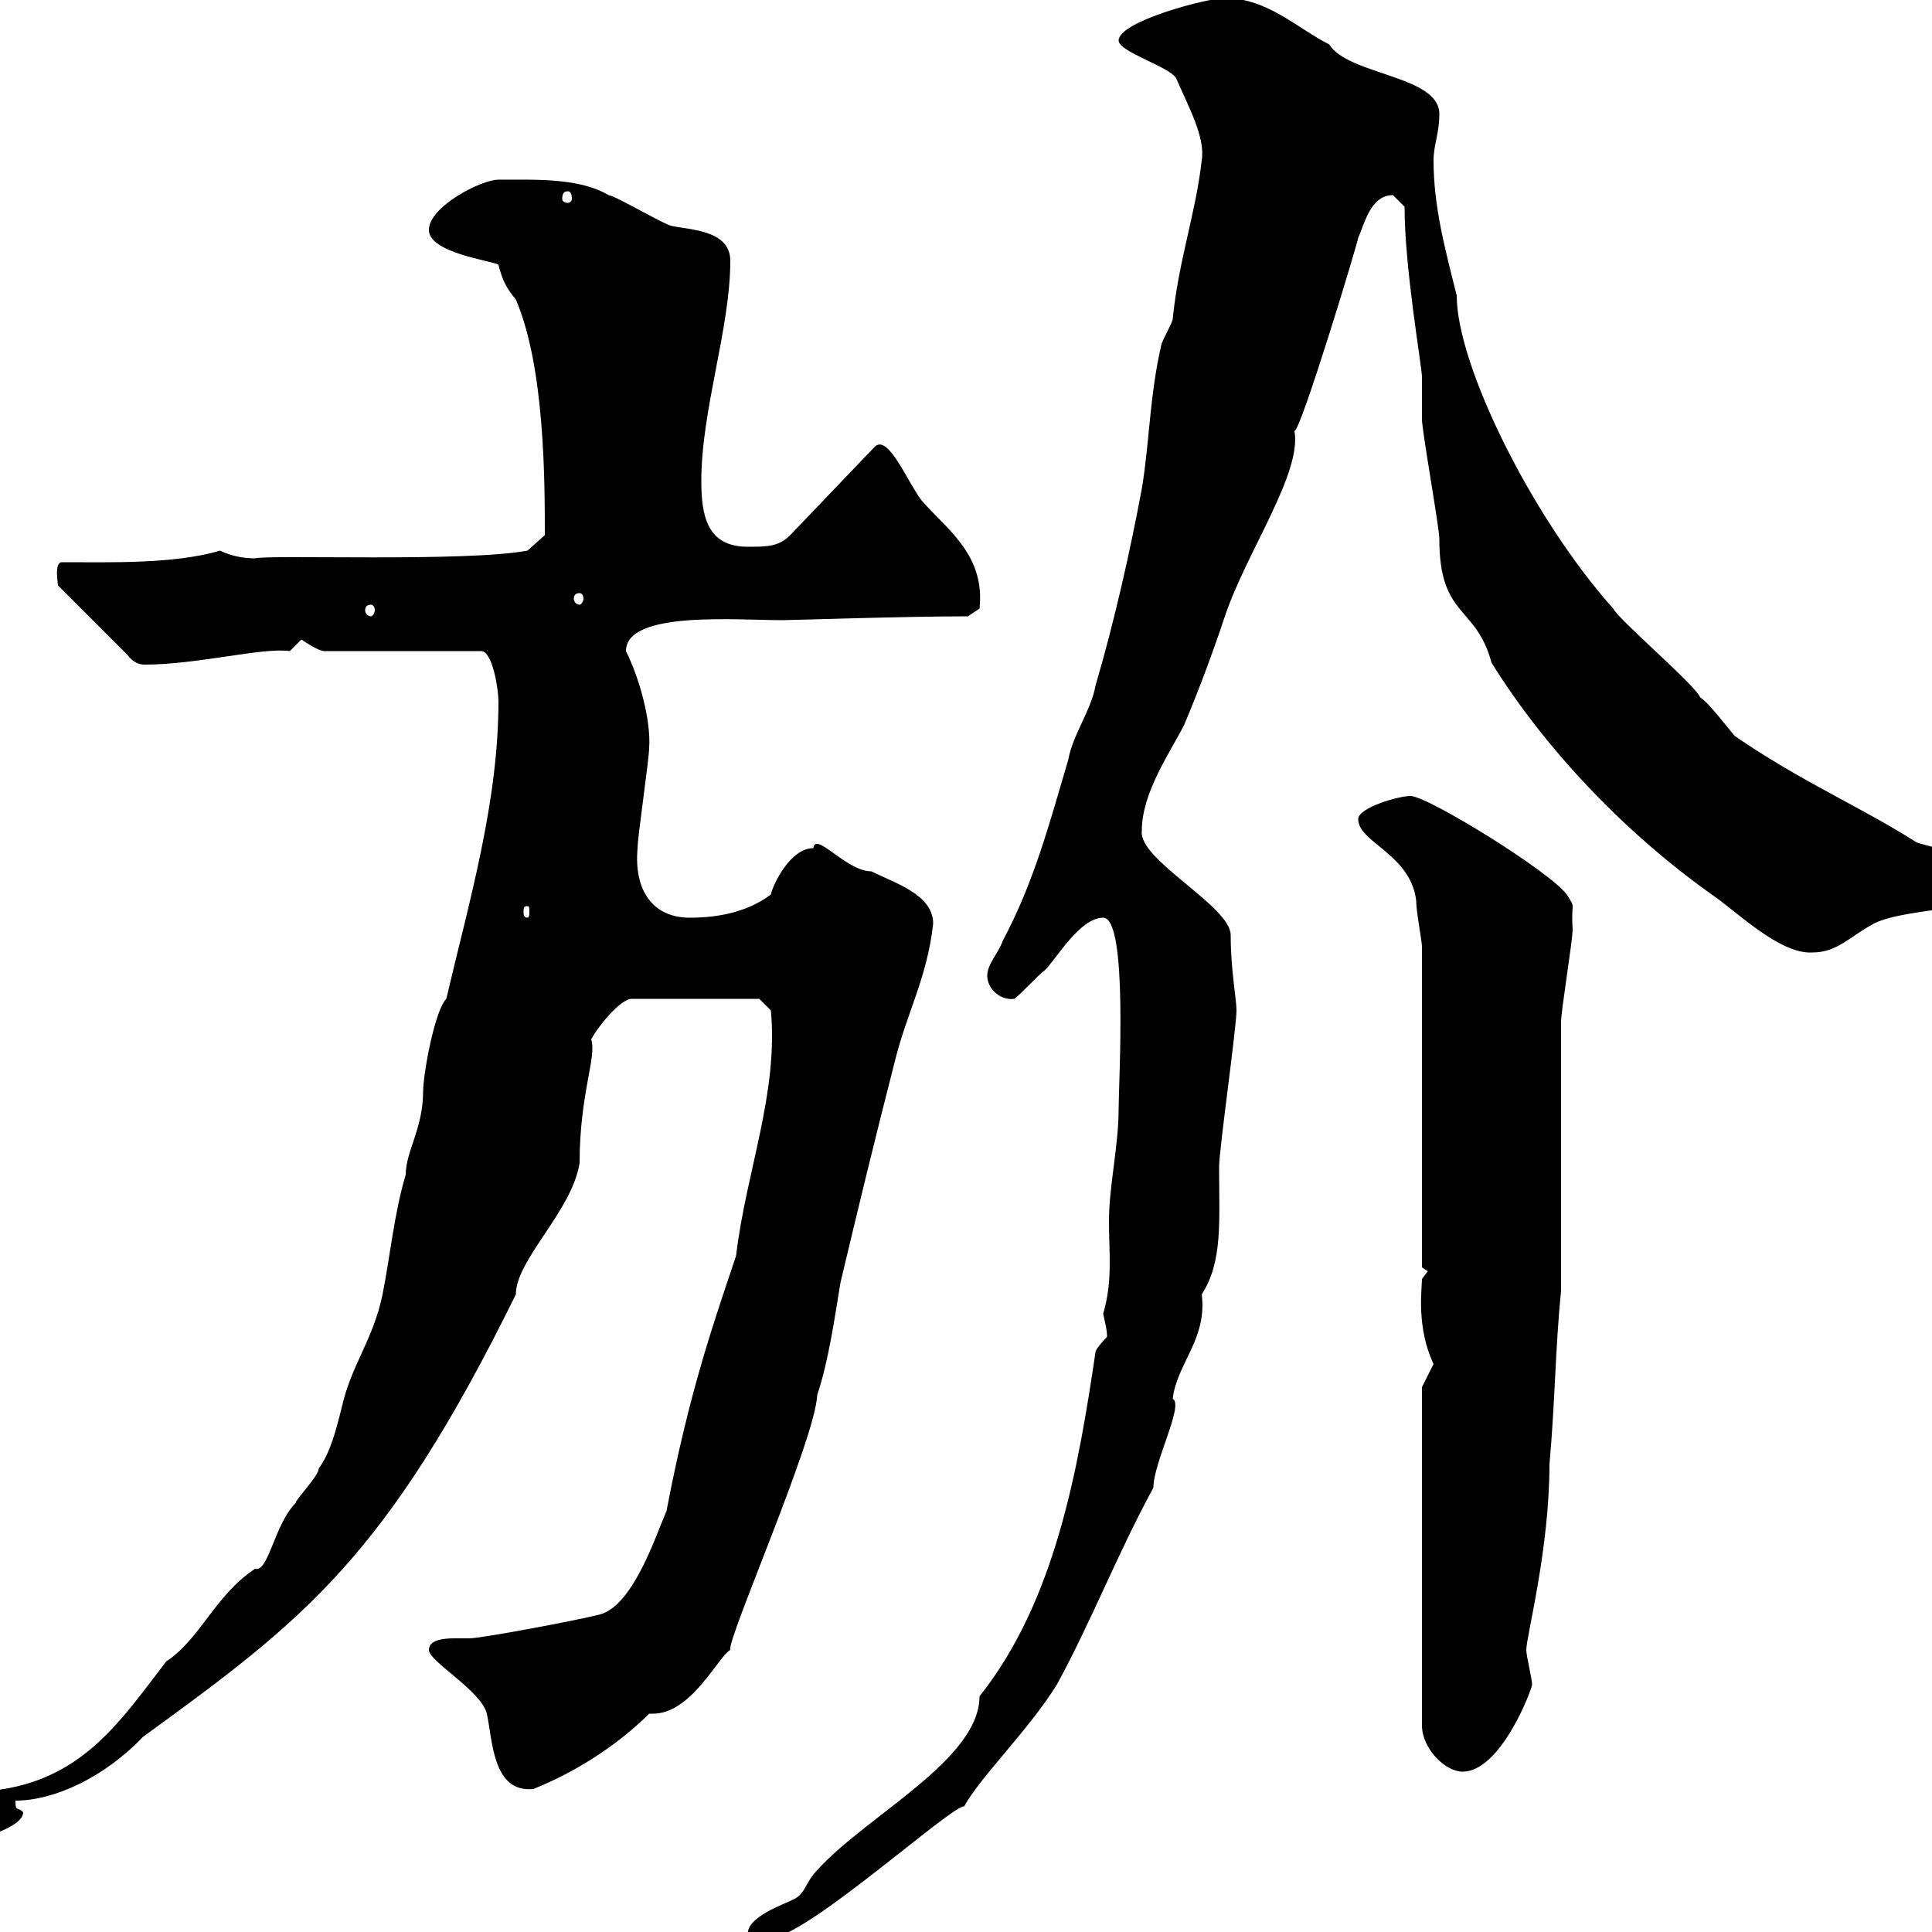 <svg xmlns="http://www.w3.org/2000/svg" xmlns:xlink="http://www.w3.org/1999/xlink" width="300" height="300"><path d="M170.10 210C167.40 228.30 163.80 248.70 152.10 263.40C152.10 273.30 134.40 282 126.90 290.40C125.10 292.20 125.10 294 123.30 294.90C121.50 295.80 116.10 297.60 116.10 300.30C117.60 300.30 118.80 300.90 119.70 300.90C125.10 300.90 147.90 280.20 149.70 280.50C152.40 275.70 159.60 268.80 164.10 261.60C169.50 251.70 173.40 241.50 179.10 231C179.10 227.10 183.90 218.10 182.10 217.20C182.70 211.80 187.50 207.90 186.60 201C189.90 195.90 189.30 189.60 189.30 181.20C189.30 178.50 192 159.60 192 156.90C192 155.10 191.10 150.60 191.10 145.20C191.10 140.70 176.70 133.50 177.30 129C177.30 123 181.80 116.70 183.90 112.50C186.30 106.80 188.40 101.10 190.20 95.70C193.50 85.80 202.20 73.50 201 66.90C201.90 67.20 210.90 37.50 210.90 36.90C211.80 35.10 212.70 30.30 216.30 30.30C216.30 30.30 218.10 32.10 218.10 32.10C218.10 41.70 220.80 57 220.80 58.50C220.80 59.10 220.80 63.90 220.80 65.10C220.80 66.90 223.50 81.90 223.50 83.70C223.50 96 229.20 93.90 231.60 102.90C240 116.40 252.30 129.30 265.80 138.90C269.40 141.30 276.30 148.20 281.40 147.90C285.30 147.90 287.10 145.50 291 143.40C296.40 140.70 310.50 141.60 310.80 137.10C310.80 133.50 300 131.70 297.60 130.80C288.60 125.10 279.90 121.50 269.40 114.30C268.80 113.70 265.20 108.90 264 108.30C263.40 106.50 251.40 96.30 250.50 94.50C237.90 80.40 226.20 56.70 226.20 45.90C224.40 38.70 222.60 32.10 222.60 24.90C222.60 22.50 223.50 20.70 223.50 17.70C223.50 11.70 209.40 11.70 206.40 6.90C201.60 4.50 196.80-0.30 190.20-0.30C187.50-0.30 173.70 3.30 173.70 6.30C173.70 8.10 182.10 10.50 182.70 12.30C184.50 16.50 187.20 21.30 186.60 24.90C185.70 33 183 40.50 182.10 49.50C182.10 50.10 180.30 53.10 180.30 53.70C178.50 61.50 178.50 68.70 177.30 75.90C175.50 85.50 173.10 96.30 170.10 106.50C169.50 110.10 166.50 114.30 165.90 117.90C162.90 128.10 160.50 137.10 155.70 146.10C155.10 147.90 153.30 149.70 153.30 151.50C153.30 153.60 155.40 155.40 157.50 155.10C158.70 154.20 161.10 151.50 162.30 150.60C164.10 148.80 167.70 142.50 171.30 142.50C175.20 142.50 173.70 168 173.70 172.20C173.70 177.90 172.20 184.20 172.20 189.60C172.20 194.70 172.80 198.90 171.30 204C171.60 205.50 171.90 206.40 171.90 207.60C171.90 207.60 170.10 209.40 170.10 210ZM-10.80 284.10C-10.80 285.90-8.40 285.90-6.60 285.90C-3.60 285.90 3.60 283.80 3.60 281.40C2.70 280.50 2.40 281.40 2.40 279.60C8.40 279.60 16.20 276 22.20 269.70C47.40 251.40 60 241.80 80.10 201C80.10 195.60 88.80 188.10 90 180.60C90 169.80 92.70 164.10 91.80 161.40C92.70 159.60 96.30 155.10 98.10 155.10L117.90 155.10L119.70 156.90C120.90 169.80 115.80 182.10 114.30 195C111 204.90 107.10 215.70 103.50 234.60C101.70 238.80 98.10 249.90 92.70 250.80C89.10 251.70 74.70 254.40 72.90 254.40C72.60 254.40 71.40 254.40 70.50 254.40C68.70 254.40 66.60 254.70 66.60 256.20C66.60 258 74.70 262.50 75.60 266.10C76.50 270.30 76.50 278.40 82.80 277.80C90.30 274.80 96.60 270.30 100.80 266.10C100.80 266.10 101.10 266.10 101.40 266.10C107.40 266.10 111.60 257.10 113.40 256.20C112.80 254.70 126.60 223.50 126.90 216.60C128.70 211.20 129.60 204.60 130.50 199.20C133.20 187.80 135.90 176.70 138.90 165C140.70 157.50 144 151.80 144.90 143.40C144.90 138.90 138.90 137.10 135.30 135.30C131.40 135.30 126.60 129 126.30 131.70C122.70 131.70 120 137.40 119.70 138.90C116.10 141.60 111.60 142.50 107.10 142.50C101.40 142.50 98.40 138.30 99 131.70C99 129.90 100.80 117.90 100.80 116.10C101.10 111.90 99.30 105.30 97.20 101.10C97.20 94.80 114.30 96.30 121.50 96.30C122.70 96.30 140.70 95.70 150.30 95.70L152.10 94.50C153 86.10 147 82.20 143.10 77.70C141 75 138 67.50 135.90 69.30L122.70 83.10C120.90 84.90 119.10 84.90 116.10 84.90C109.80 84.90 108.90 80.10 108.90 74.70C108.90 63.60 113.40 51 113.40 40.50C113.40 35.70 107.10 35.70 104.40 35.10C103.50 35.10 95.40 30.30 94.50 30.30C90 27.60 83.10 27.90 77.40 27.90C74.70 27.90 66.60 32.10 66.60 35.70C66.60 39.30 76.50 40.50 77.40 41.10C78 43.50 78.60 44.70 80.10 46.50C84.60 57 84.60 74.70 84.60 83.10L81.90 85.50C72.30 87.30 41.70 86.10 39.60 86.70C36.30 86.70 34.20 85.50 34.20 85.50C27 87.60 17.40 87.30 9.60 87.30C8.40 87.30 9 90.60 9 90.90L19.80 101.70C20.70 102.90 21.60 103.20 22.50 103.20C30.60 103.20 40.80 100.50 45 101.10L46.80 99.30C47.70 99.90 49.50 101.10 50.40 101.10L74.70 101.10C76.50 101.10 77.40 107.10 77.40 108.90C77.40 124.50 72.90 139.80 69.30 155.10C67.50 156.90 65.70 166.80 65.70 169.50C65.70 175.20 63 178.80 63 182.40C61.20 188.40 60.60 195 59.40 201C57.90 208.20 54.60 211.80 53.10 218.40C52.20 222 51.30 225.60 49.50 228C49.50 229.20 45.90 232.80 45.90 233.40C42.60 236.70 41.70 244.20 39.60 243.60C33.30 247.80 31.20 254.40 25.80 258C18.90 267 13.20 275.70 0.60 277.80C-1.50 277.80-10.80 283.50-10.80 284.10ZM220.80 215.40L220.80 267.90C220.80 271.50 224.40 275.10 227.10 275.10C233.10 275.10 237.90 262.20 237.90 261.60C237.90 260.70 237 257.10 237 256.20C237 254.10 240.60 240.60 240.60 227.40C241.50 217.20 241.50 209.40 242.40 200.40L242.40 158.70C242.40 156.90 244.20 146.10 244.20 144.30C243.90 139.80 244.80 141.30 243.30 138.90C240.60 135.30 221.70 123.60 219 123.60C217.20 123.60 210.90 125.40 210.90 127.20C210.90 130.80 219 132.60 219.90 139.80C219.90 141.60 220.80 146.10 220.80 147L220.80 196.80L221.70 197.40L220.80 198.60C220.80 200.10 219.90 206.10 222.60 211.80ZM81.90 140.70C82.20 140.70 82.20 141 82.20 141.60C82.20 141.90 82.20 142.50 81.90 142.50C81.30 142.50 81.30 141.90 81.30 141.60C81.30 141 81.30 140.70 81.90 140.70ZM57.60 93.90C57.90 93.90 58.20 94.20 58.20 94.80C58.20 95.10 57.90 95.70 57.60 95.70C57 95.70 56.70 95.10 56.70 94.80C56.70 94.20 57 93.90 57.60 93.90ZM90 92.10C90.30 92.10 90.60 92.40 90.60 93C90.60 93.30 90.30 93.90 90 93.90C89.40 93.90 89.10 93.30 89.10 93C89.10 92.40 89.40 92.10 90 92.10ZM88.20 29.70C88.50 29.70 88.80 30 88.80 30.90C88.80 31.20 88.50 31.50 88.20 31.50C87.60 31.50 87.30 31.20 87.30 30.90C87.30 30 87.60 29.70 88.20 29.70Z"/></svg>